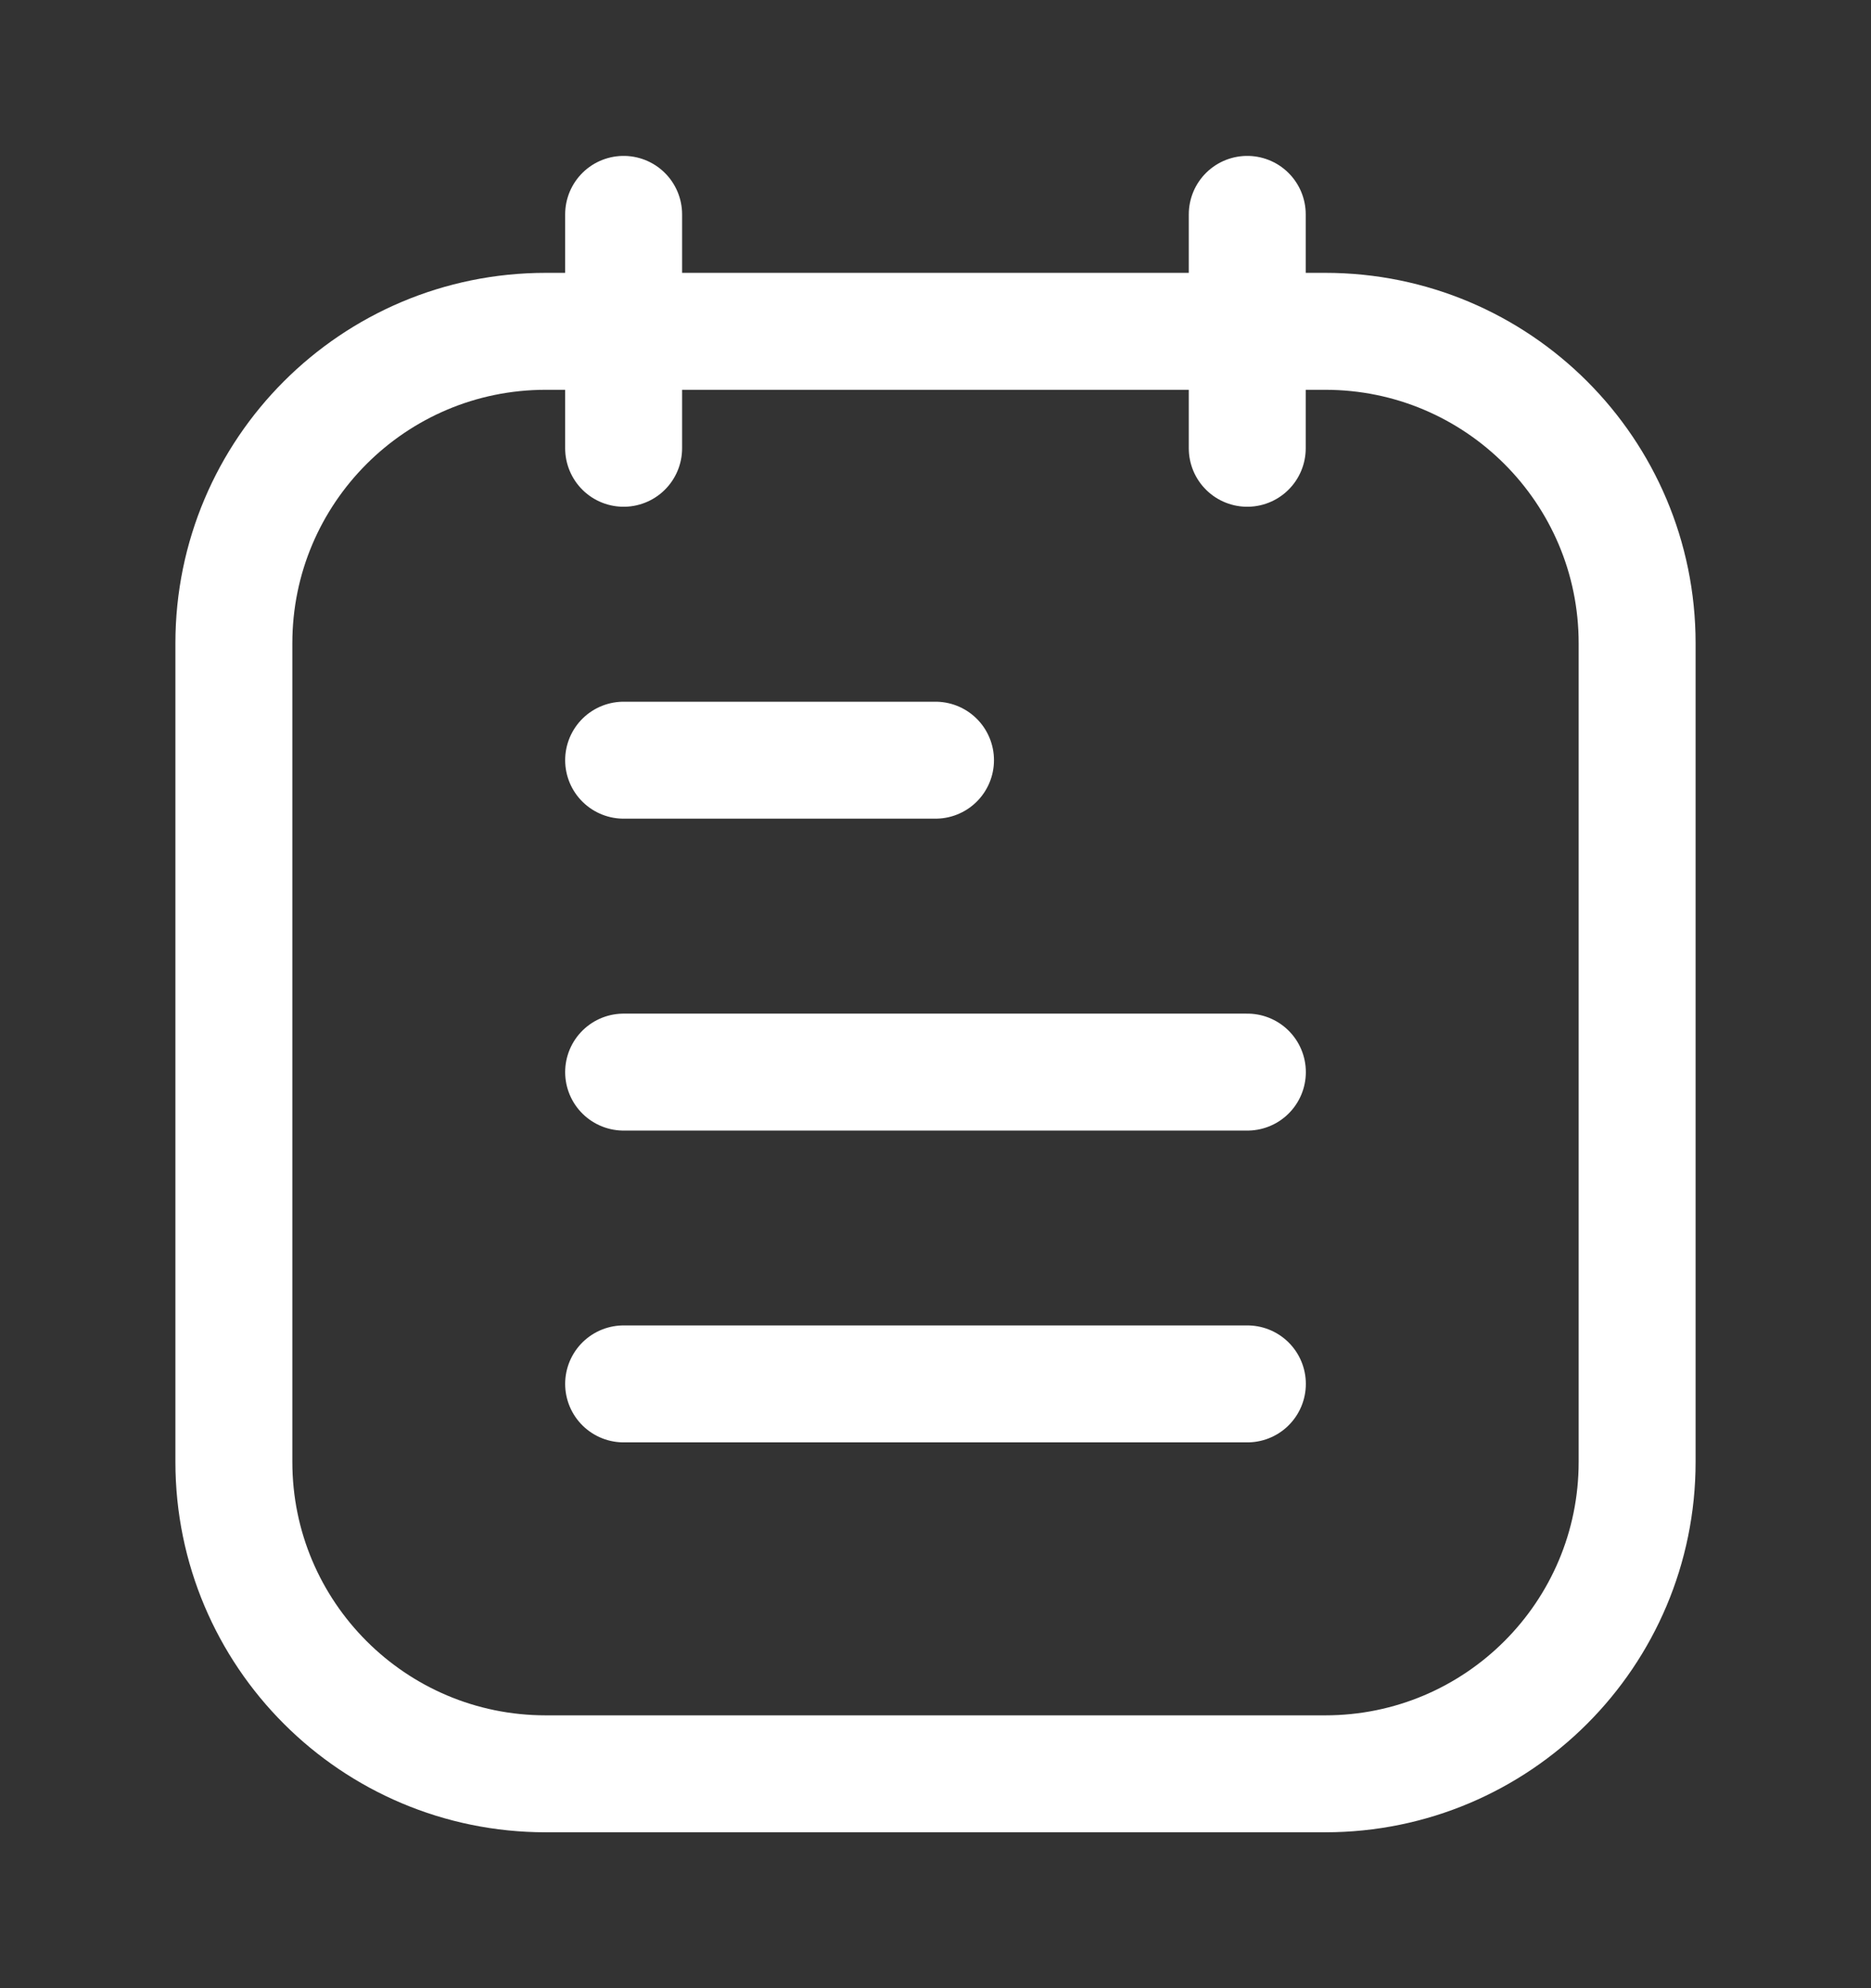<svg width="16" height="17" viewBox="0 0 16 17" fill="none" xmlns="http://www.w3.org/2000/svg">
<rect x="0" y="0" width="16" height="17" fill="#333333" stroke="none"/>
<path d="M5.333 6.5H8M5.333 9.167H10.667M5.333 11.833H10.667M10.666 1.833V3.833M5.333 1.833V3.833M4.667 2.833H11.333C12.806 2.833 14 4.027 14 5.5V12.5C14 13.973 12.806 15.167 11.333 15.167H4.667C3.194 15.167 2 13.973 2 12.5V5.5C2 4.027 3.194 2.833 4.667 2.833Z" stroke="white" stroke-linecap="round" stroke-linejoin="round"/>
</svg>
